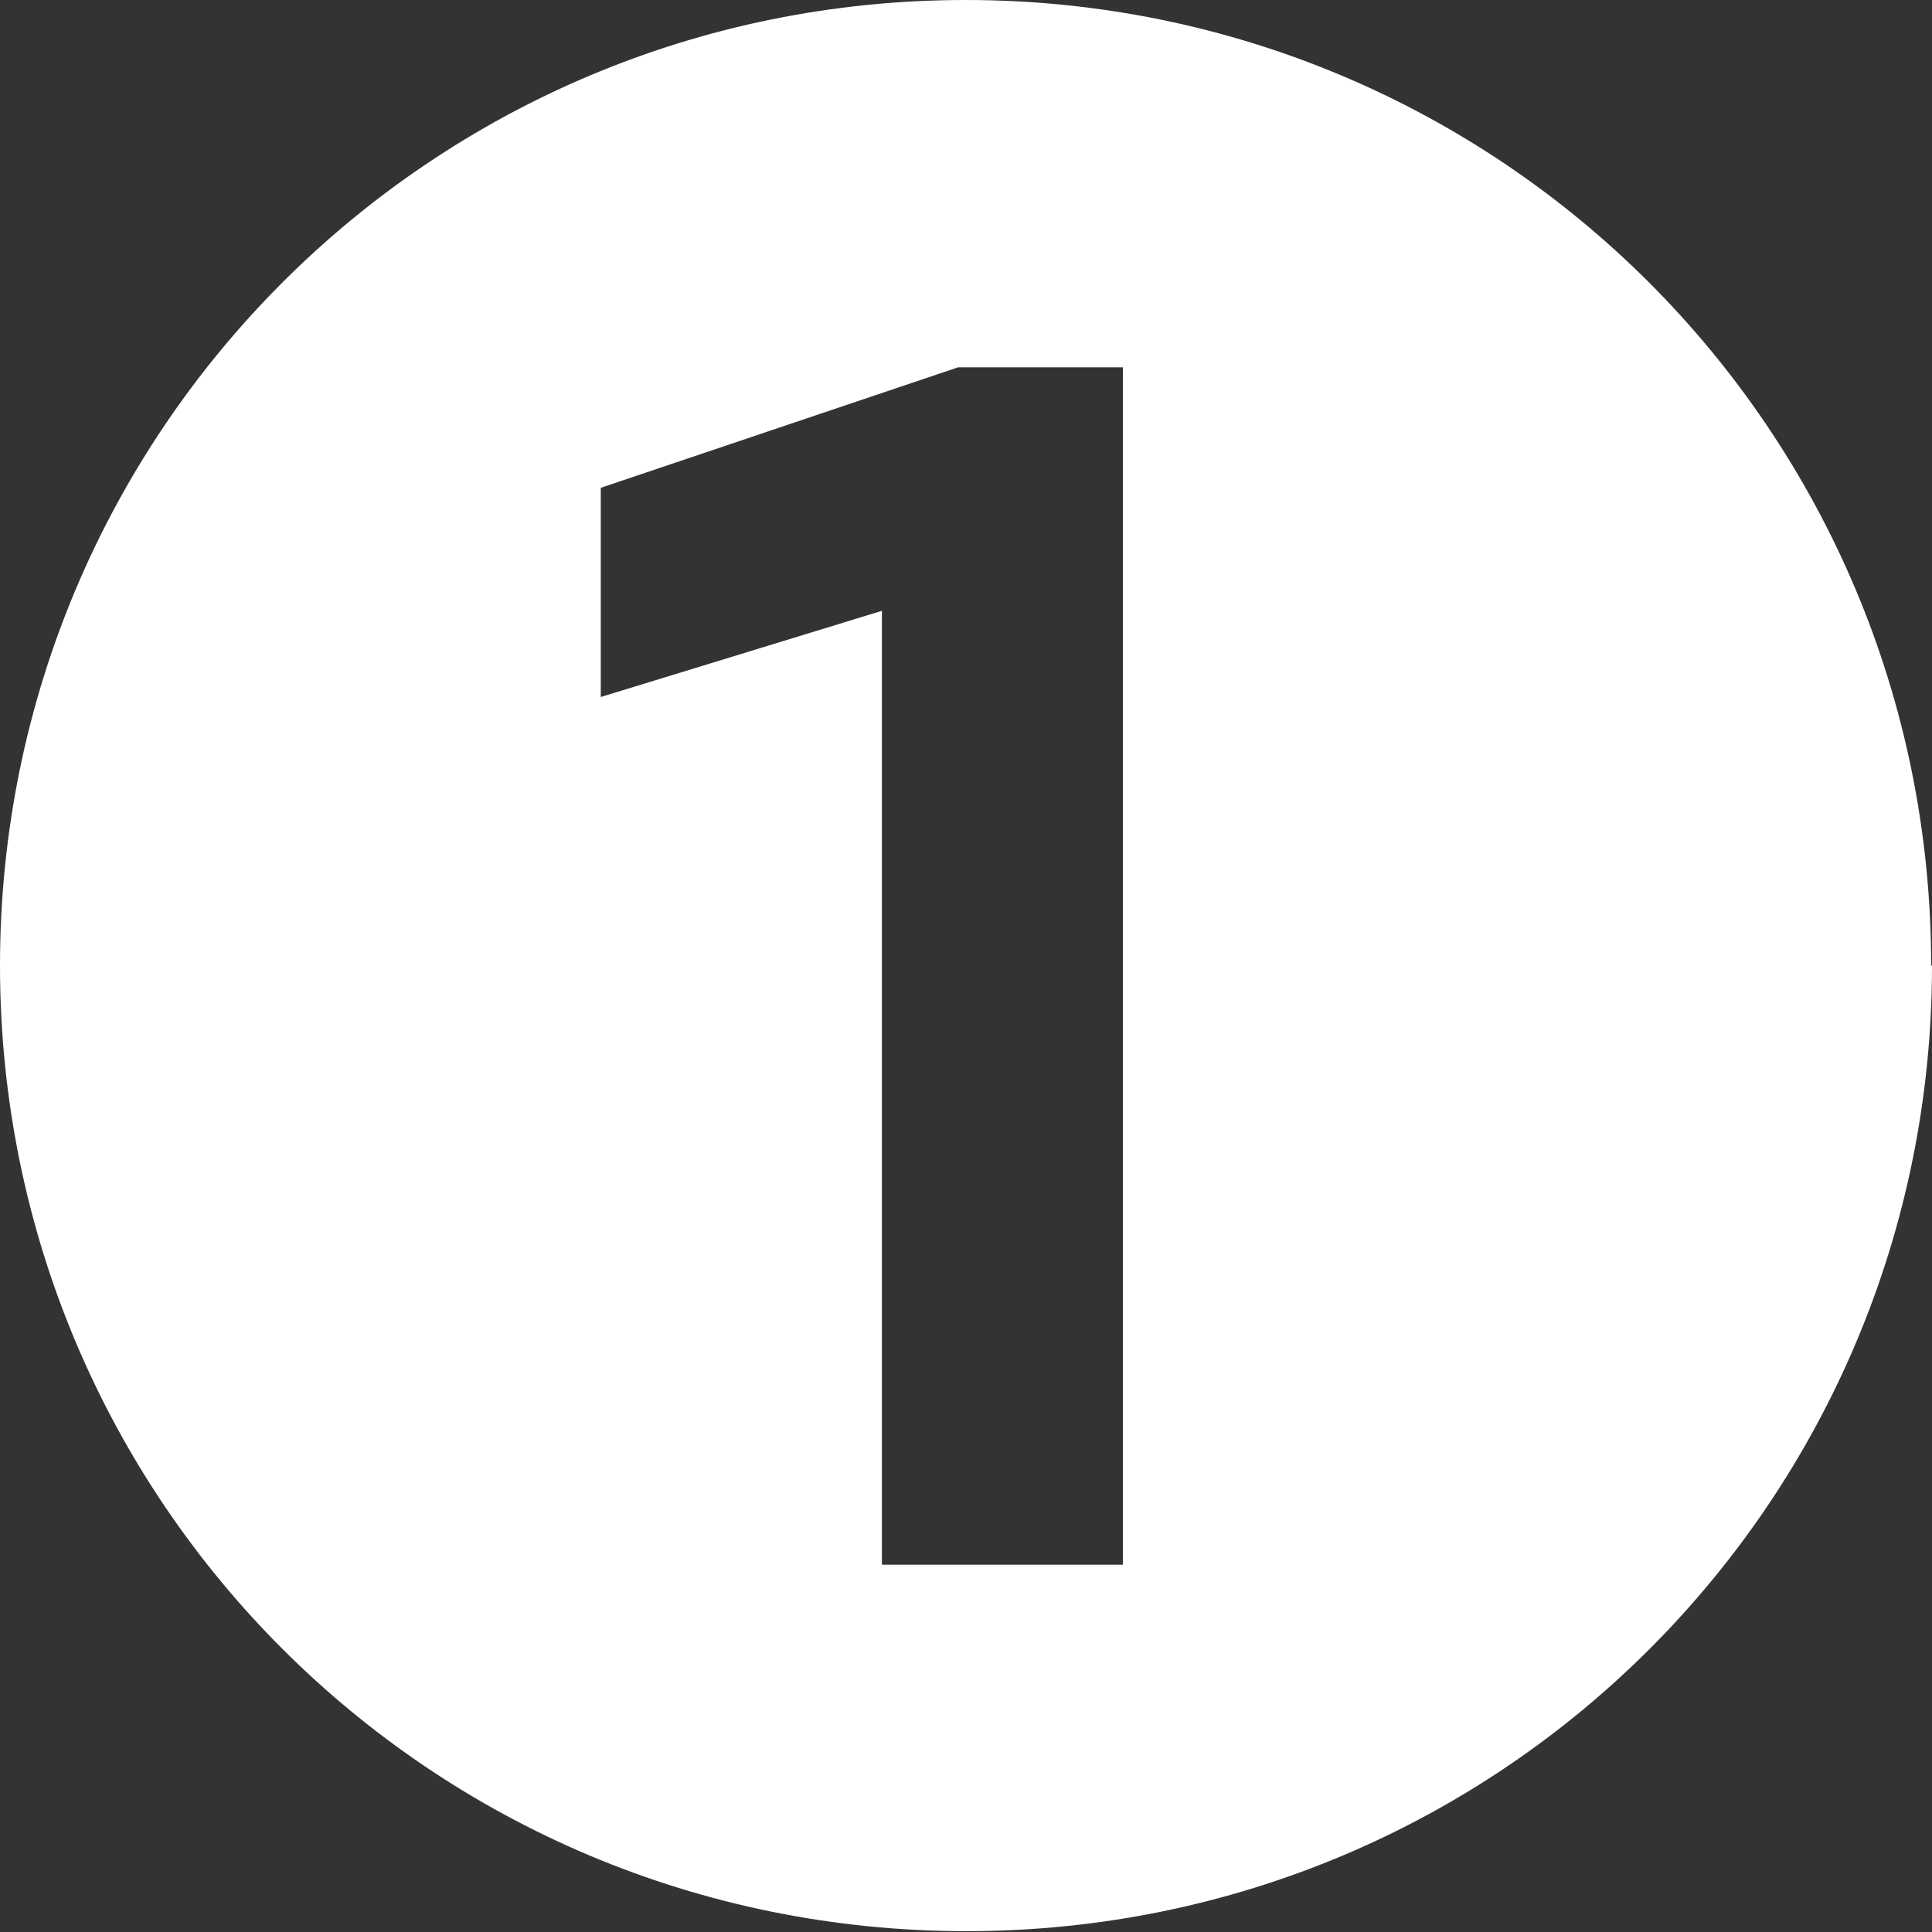 <?xml version="1.0" encoding="UTF-8"?>
<svg id="_レイヤー_2" data-name="レイヤー 2" xmlns="http://www.w3.org/2000/svg" viewBox="0 0 23.09 23.09">
  <rect x="0" y="0" width="23.09" height="23.09" fill="#333333" stroke="none"/>
  <g id="_レイヤー_1-2" data-name="レイヤー 1">
    <path d="m23.09,11.54c0,6.38-5.14,11.54-11.54,11.54S0,17.93,0,11.54,5.16,0,11.54,0s11.54,5.14,11.54,11.54Zm-9.67-7.15h-1.97l-4.27,1.44v2.5l3.36-1.03v11.4h2.88V4.39Z" fill="#fff"/>
  </g>
</svg>